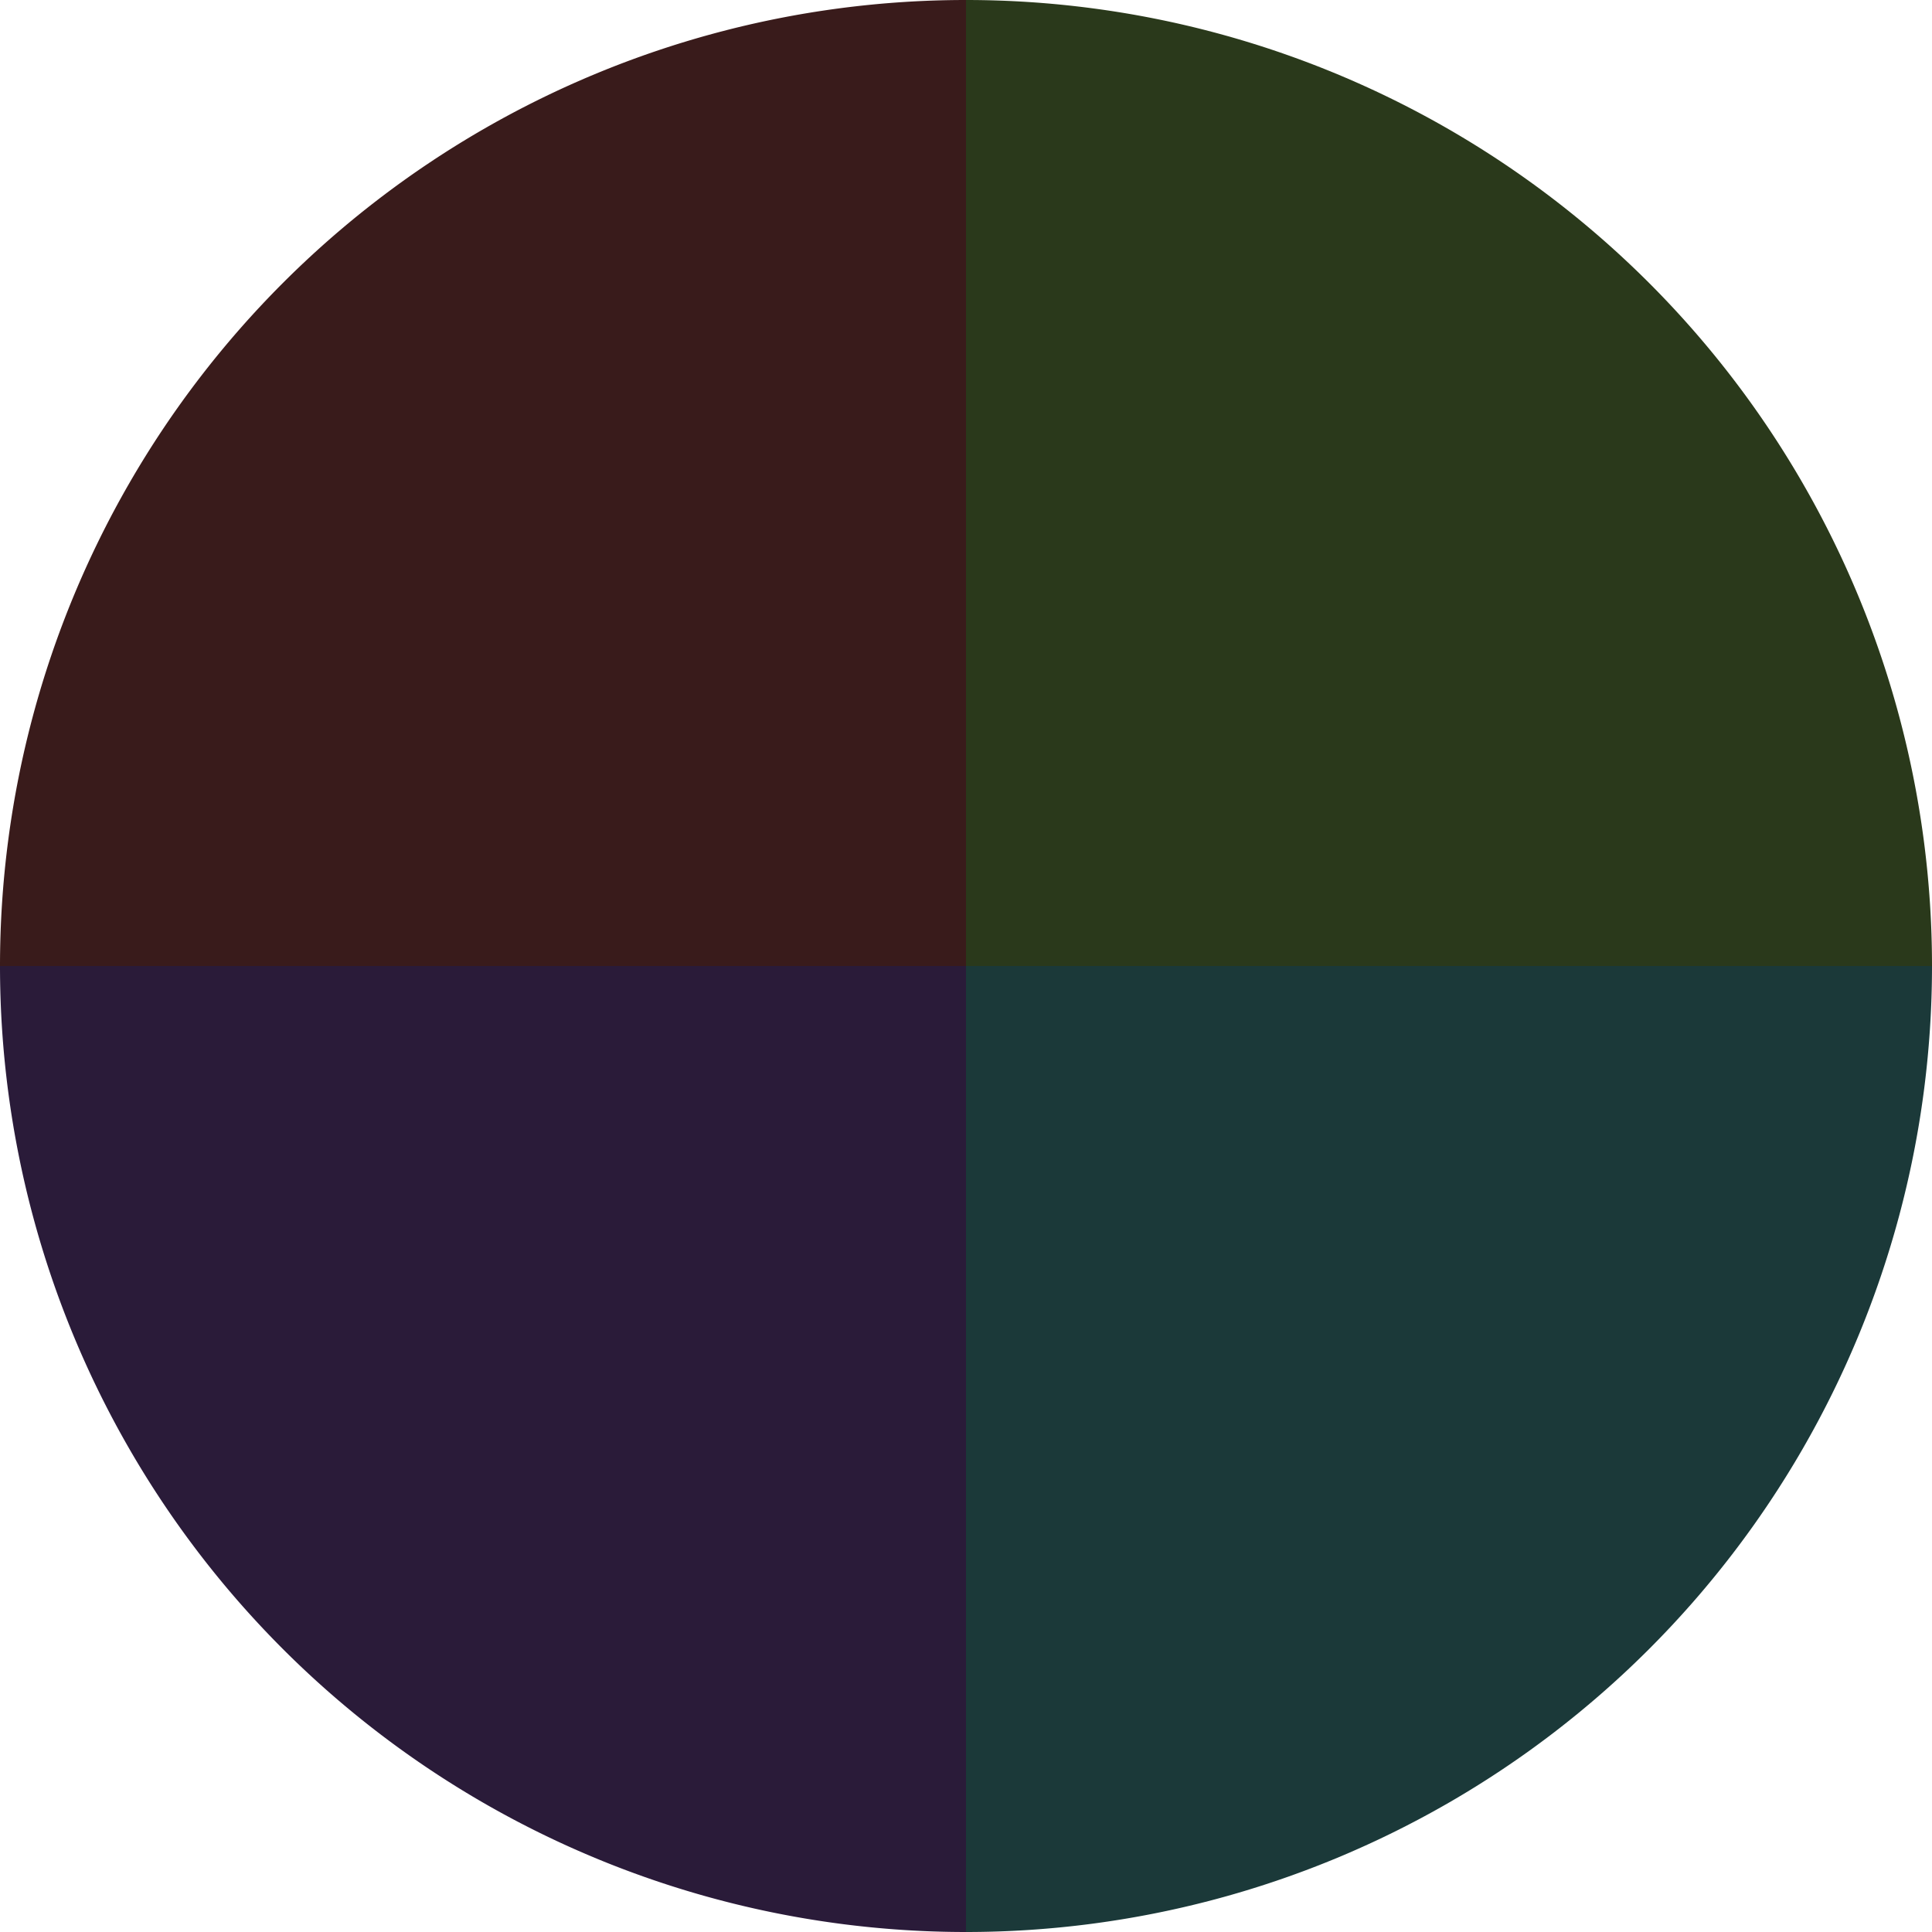 <?xml version="1.0" standalone="no"?>
<svg width="500" height="500" viewBox="-1 -1 2 2" xmlns="http://www.w3.org/2000/svg">
        <path d="M 0 -1 
             A 1,1 0 0,1 1 0             L 0,0
             z" fill="#2a391b" />
            <path d="M 1 0 
             A 1,1 0 0,1 0 1             L 0,0
             z" fill="#1b3939" />
            <path d="M 0 1 
             A 1,1 0 0,1 -1 0             L 0,0
             z" fill="#2a1b39" />
            <path d="M -1 0 
             A 1,1 0 0,1 -0 -1             L 0,0
             z" fill="#391b1b" />
    </svg>
